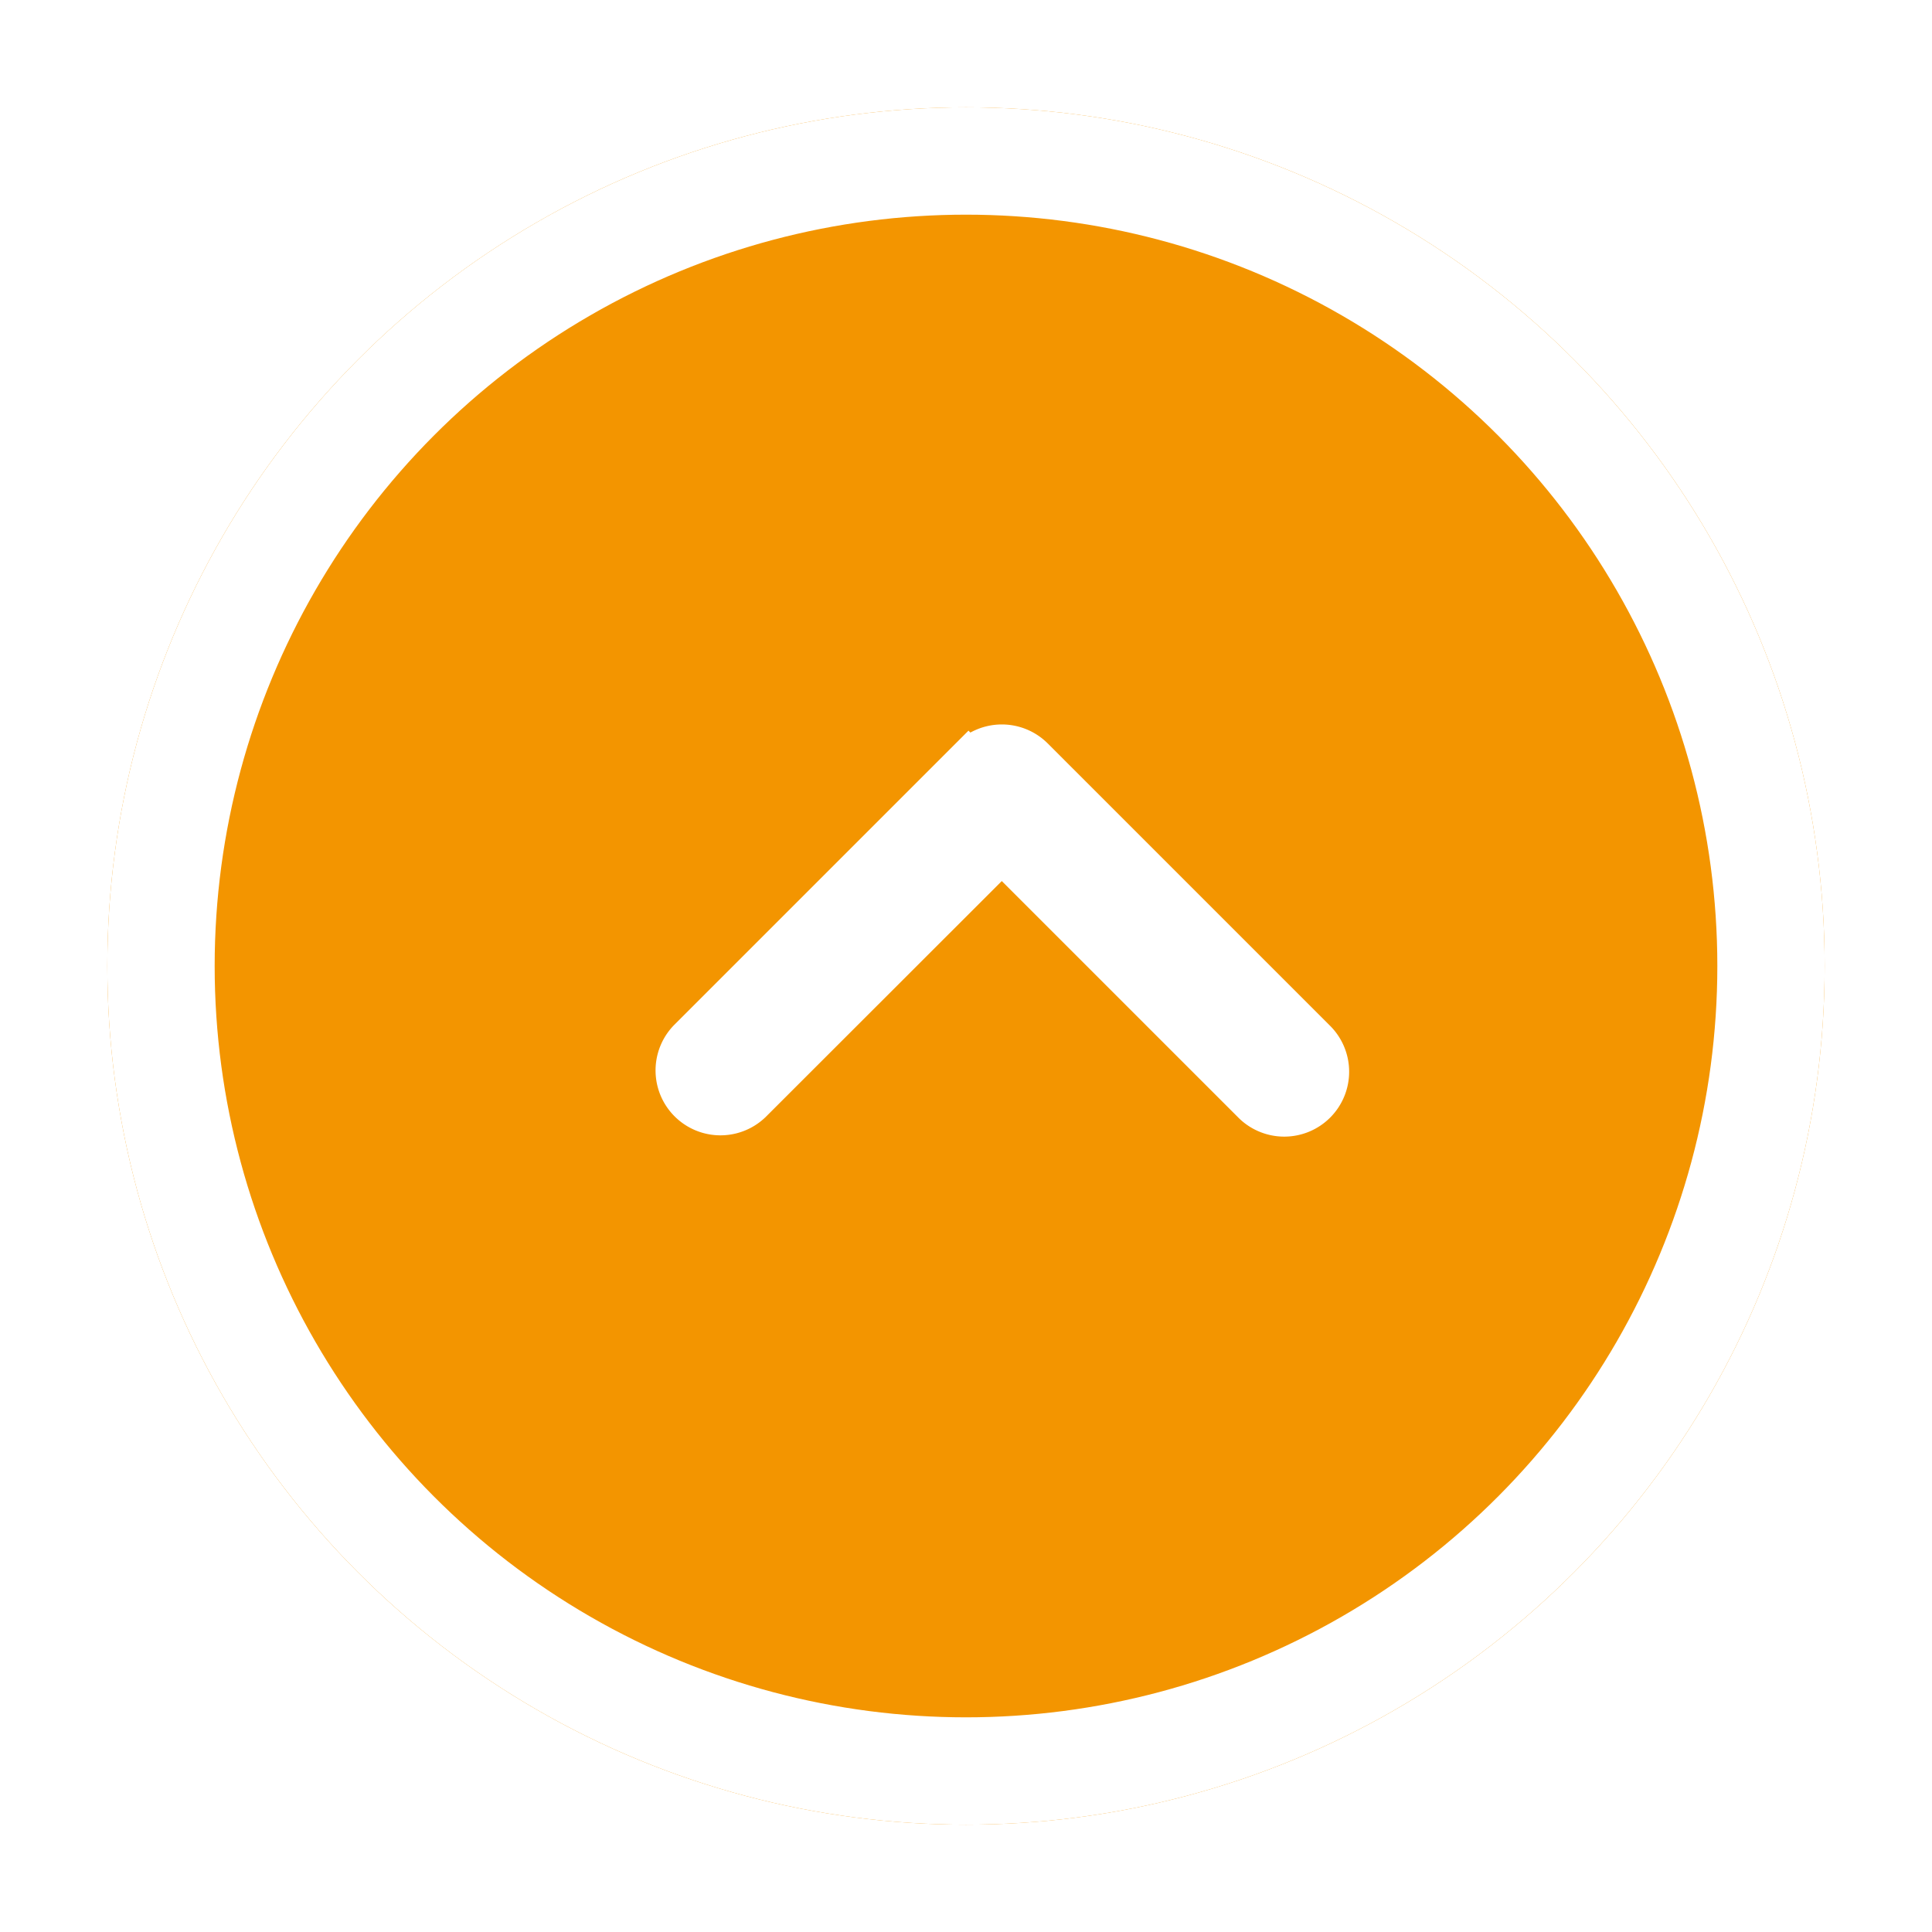 <svg xmlns="http://www.w3.org/2000/svg" xmlns:xlink="http://www.w3.org/1999/xlink" width="54" height="54" viewBox="0 0 54 54">
  <defs>
    <filter id="Ellipse_14" x="0" y="0" width="54" height="54" filterUnits="userSpaceOnUse">
      <feOffset dx="-1" dy="1" input="SourceAlpha"/>
      <feGaussianBlur stdDeviation="1" result="blur"/>
      <feFlood flood-color="#313131" flood-opacity="0.231"/>
      <feComposite operator="in" in2="blur"/>
      <feComposite in="SourceGraphic"/>
    </filter>
  </defs>
  <g id="Komponente_29_9" data-name="Komponente 29 – 9" transform="translate(4 2)">
    <g transform="matrix(1, 0, 0, 1, -4, -2)" filter="url(#Ellipse_14)">
      <g id="Ellipse_14-2" data-name="Ellipse 14" transform="translate(4 2)" fill="#f39500" stroke="#fff" stroke-width="3">
        <circle cx="24" cy="24" r="24" stroke="none"/>
        <circle cx="24" cy="24" r="22.5" fill="none"/>
      </g>
    </g>
    <path id="chevron-down-solid" d="M40.191,160.31a1.315,1.315,0,0,1,1.858,0l7.877,7.877a1.314,1.314,0,1,1-1.858,1.858l-6.95-6.949-6.95,6.945a1.314,1.314,0,0,1-1.858-1.858l7.877-7.877Z" transform="translate(-17.118 -141.177)" fill="#fff" stroke="#fff" stroke-width="1"/>
  </g>
</svg>
